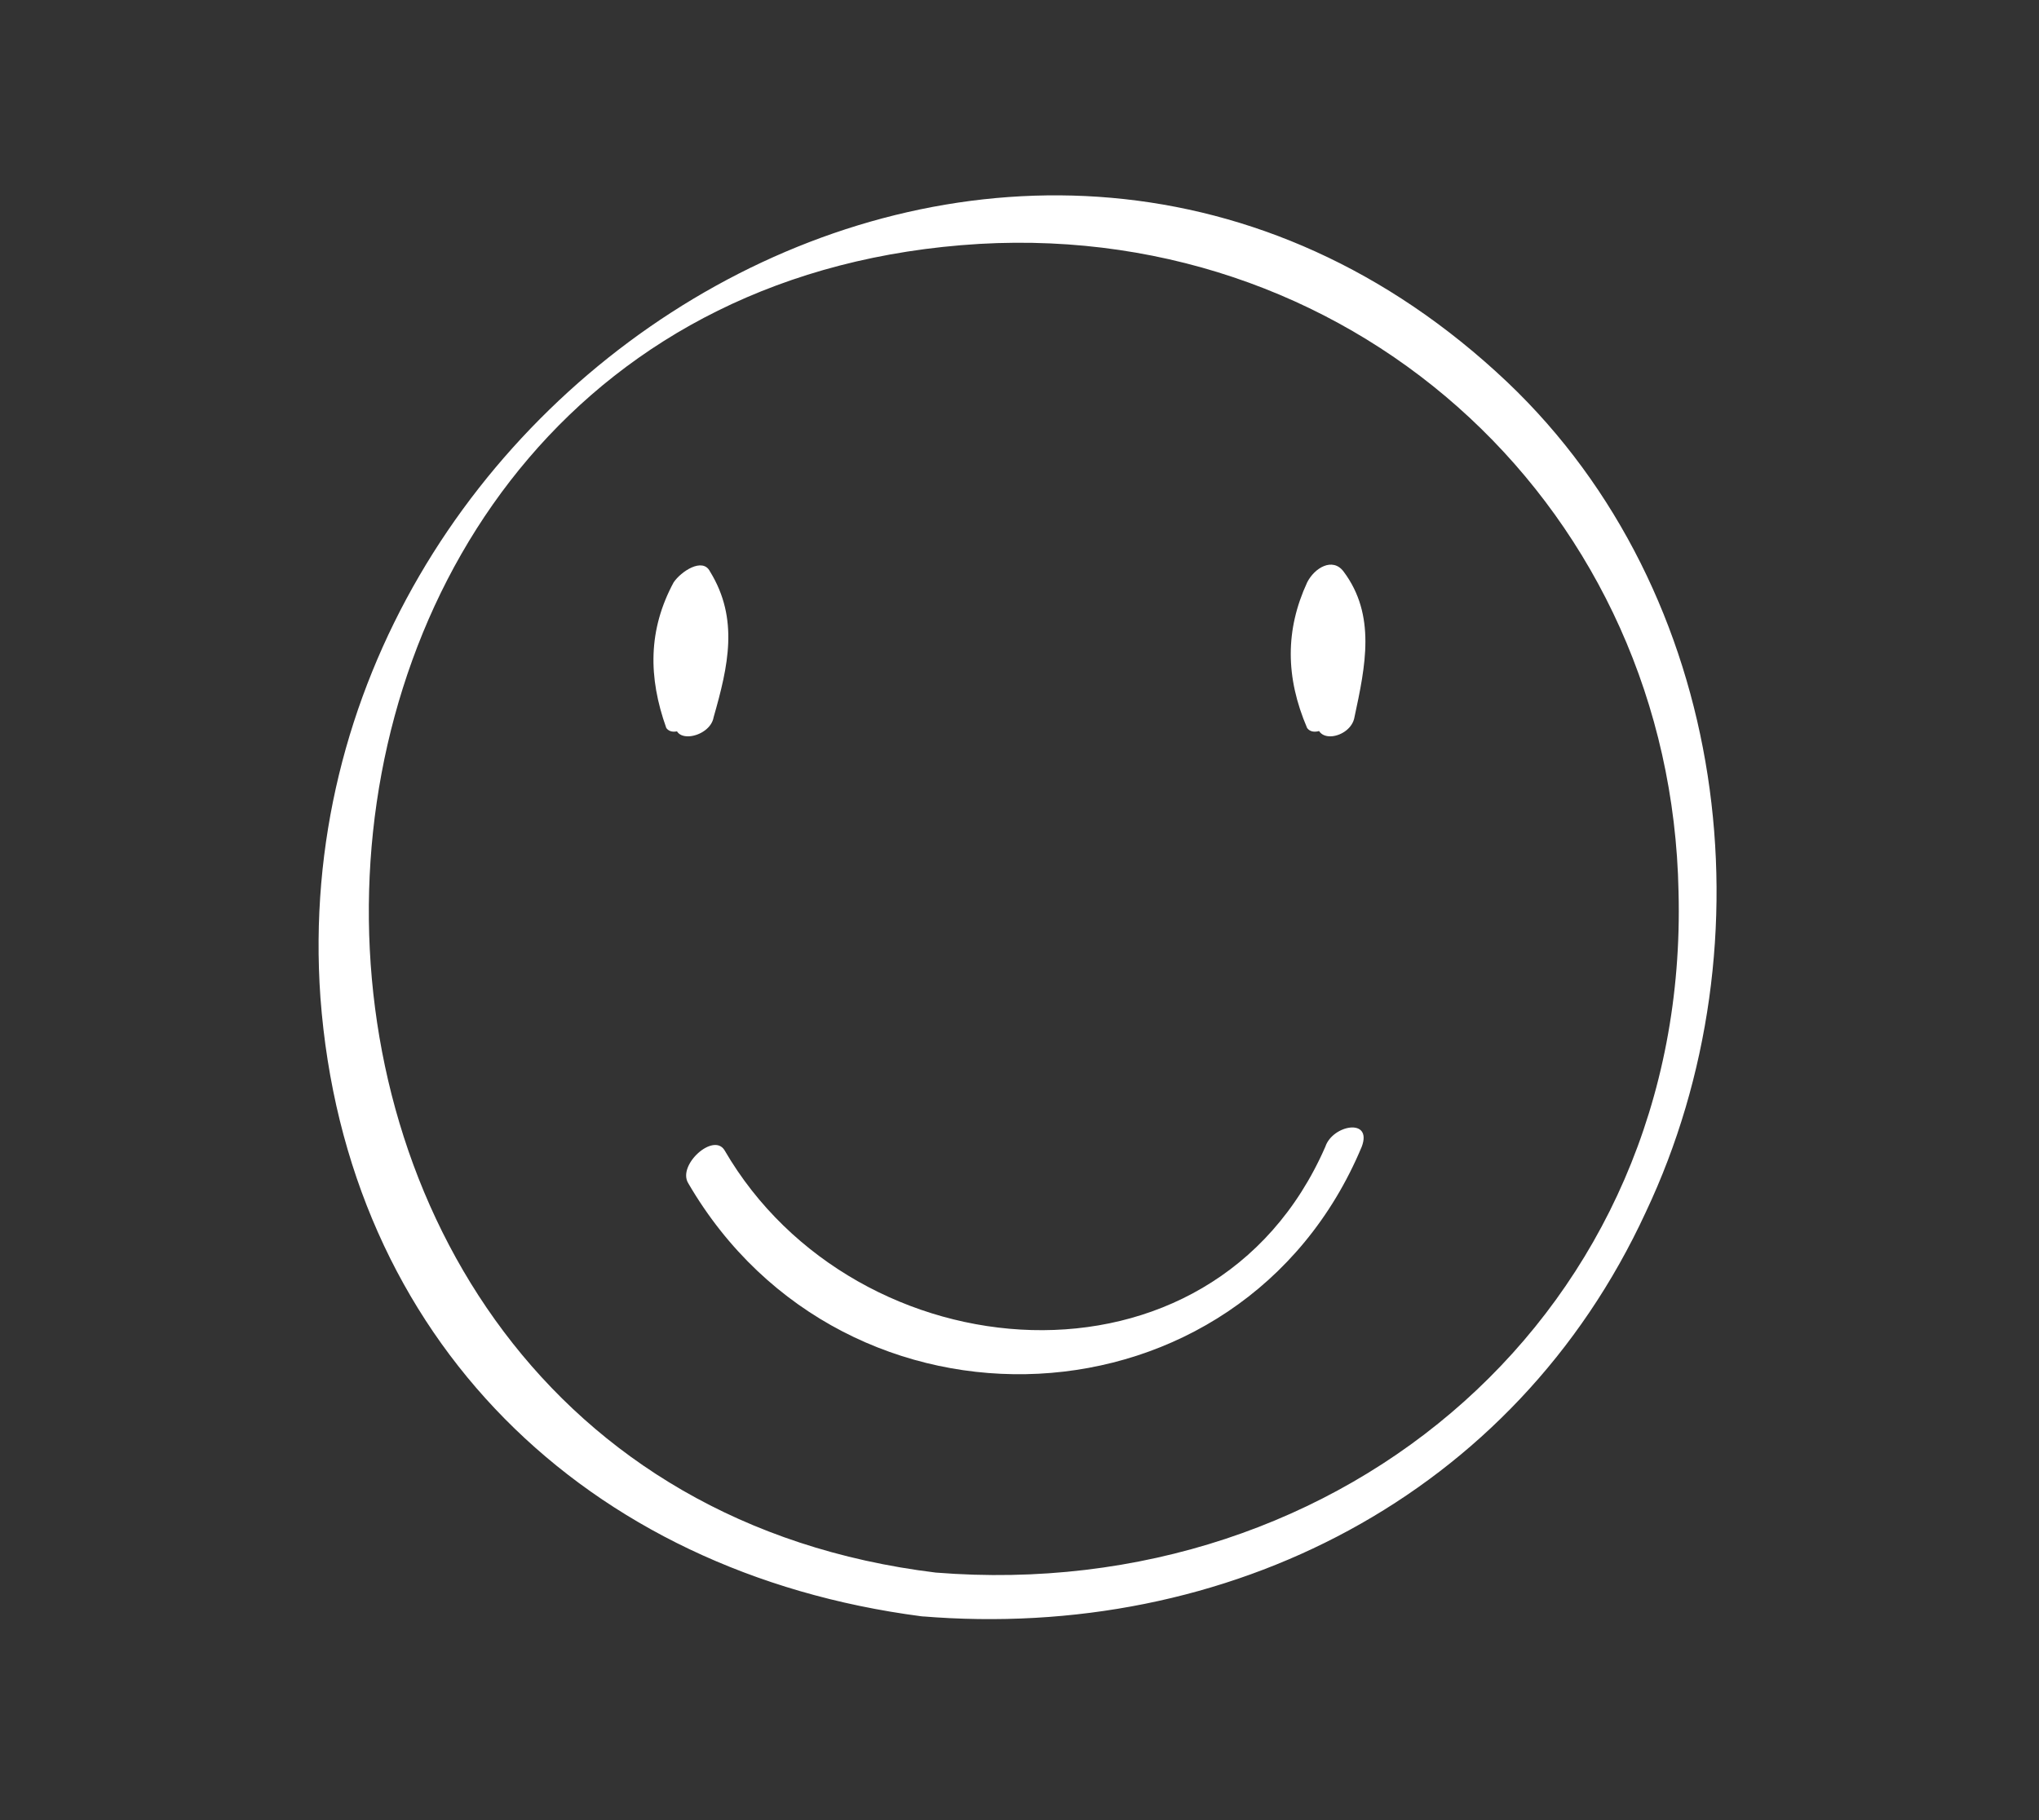 <?xml version="1.0" encoding="utf-8"?>
<!-- Generator: Adobe Illustrator 21.1.0, SVG Export Plug-In . SVG Version: 6.00 Build 0)  -->
<svg version="1.1" id="ill" xmlns="http://www.w3.org/2000/svg" xmlns:xlink="http://www.w3.org/1999/xlink" x="0px" y="0px"
	 viewBox="0 0 56 50" style="enable-background:new 0 0 56 50;" xml:space="preserve">
<rect x="0" y="0" width="56" height="50" fill="#333333" stroke="none"/>
<style type="text/css">
	.st0{fill:#FFFFFF;}
</style>
<g>
	<g>
		<g>
			<path class="st0" d="M25.7,43.2C4.4,40.6,5.1,8,26.9,6.7c10.5-0.6,19,7.4,19.2,17.8C46.4,36,36.9,44.1,25.7,43.2
				c-0.6,0-1.1,1.1-0.4,1.2c8.4,0.7,16.3-3.3,19.9-11.1c3.5-7.4,2.3-17-3.8-22.8C28.1-2.1,7.6,10.4,8.8,27.4
				c0.7,9.4,7.3,15.8,16.5,17C25.9,44.5,26.5,43.3,25.7,43.2L25.7,43.2z"/>
		</g>
	</g>
	<g>
		<g>
			<path class="st0" d="M18.9,32.5c4.3,7.4,15.2,6.9,18.5-1c0.3-0.8-0.8-0.6-1,0c-3.1,7.1-12.9,6.3-16.5,0.1
				C19.6,31.1,18.6,32,18.9,32.5L18.9,32.5z"/>
		</g>
	</g>
	<g>
		<g>
			<path class="st0" d="M37,19c-0.4-0.9-0.6-1.9-0.1-2.8c-0.3,0.1-0.6,0.2-1,0.3c0.7,1,0.5,2.1,0.3,3.2c-0.2,0.8,0.9,0.6,1,0
				c0.3-1.4,0.6-2.8-0.3-4c-0.3-0.4-0.8-0.1-1,0.3c-0.6,1.3-0.6,2.6,0,4C36.2,20.4,37.2,19.5,37,19L37,19z"/>
		</g>
	</g>
	<g>
		<g>
			<path class="st0" d="M19.4,19c-0.4-1-0.4-1.9,0.1-2.8c-0.3,0.1-0.6,0.2-1,0.3c0.6,1,0.4,2.1,0.1,3.2c-0.3,0.8,0.9,0.6,1,0
				c0.4-1.4,0.7-2.7-0.1-4c-0.2-0.4-0.8,0-1,0.3c-0.7,1.3-0.7,2.6-0.2,4C18.6,20.4,19.6,19.5,19.4,19L19.4,19z"/>
		</g>
	</g>
</g>
</svg>
